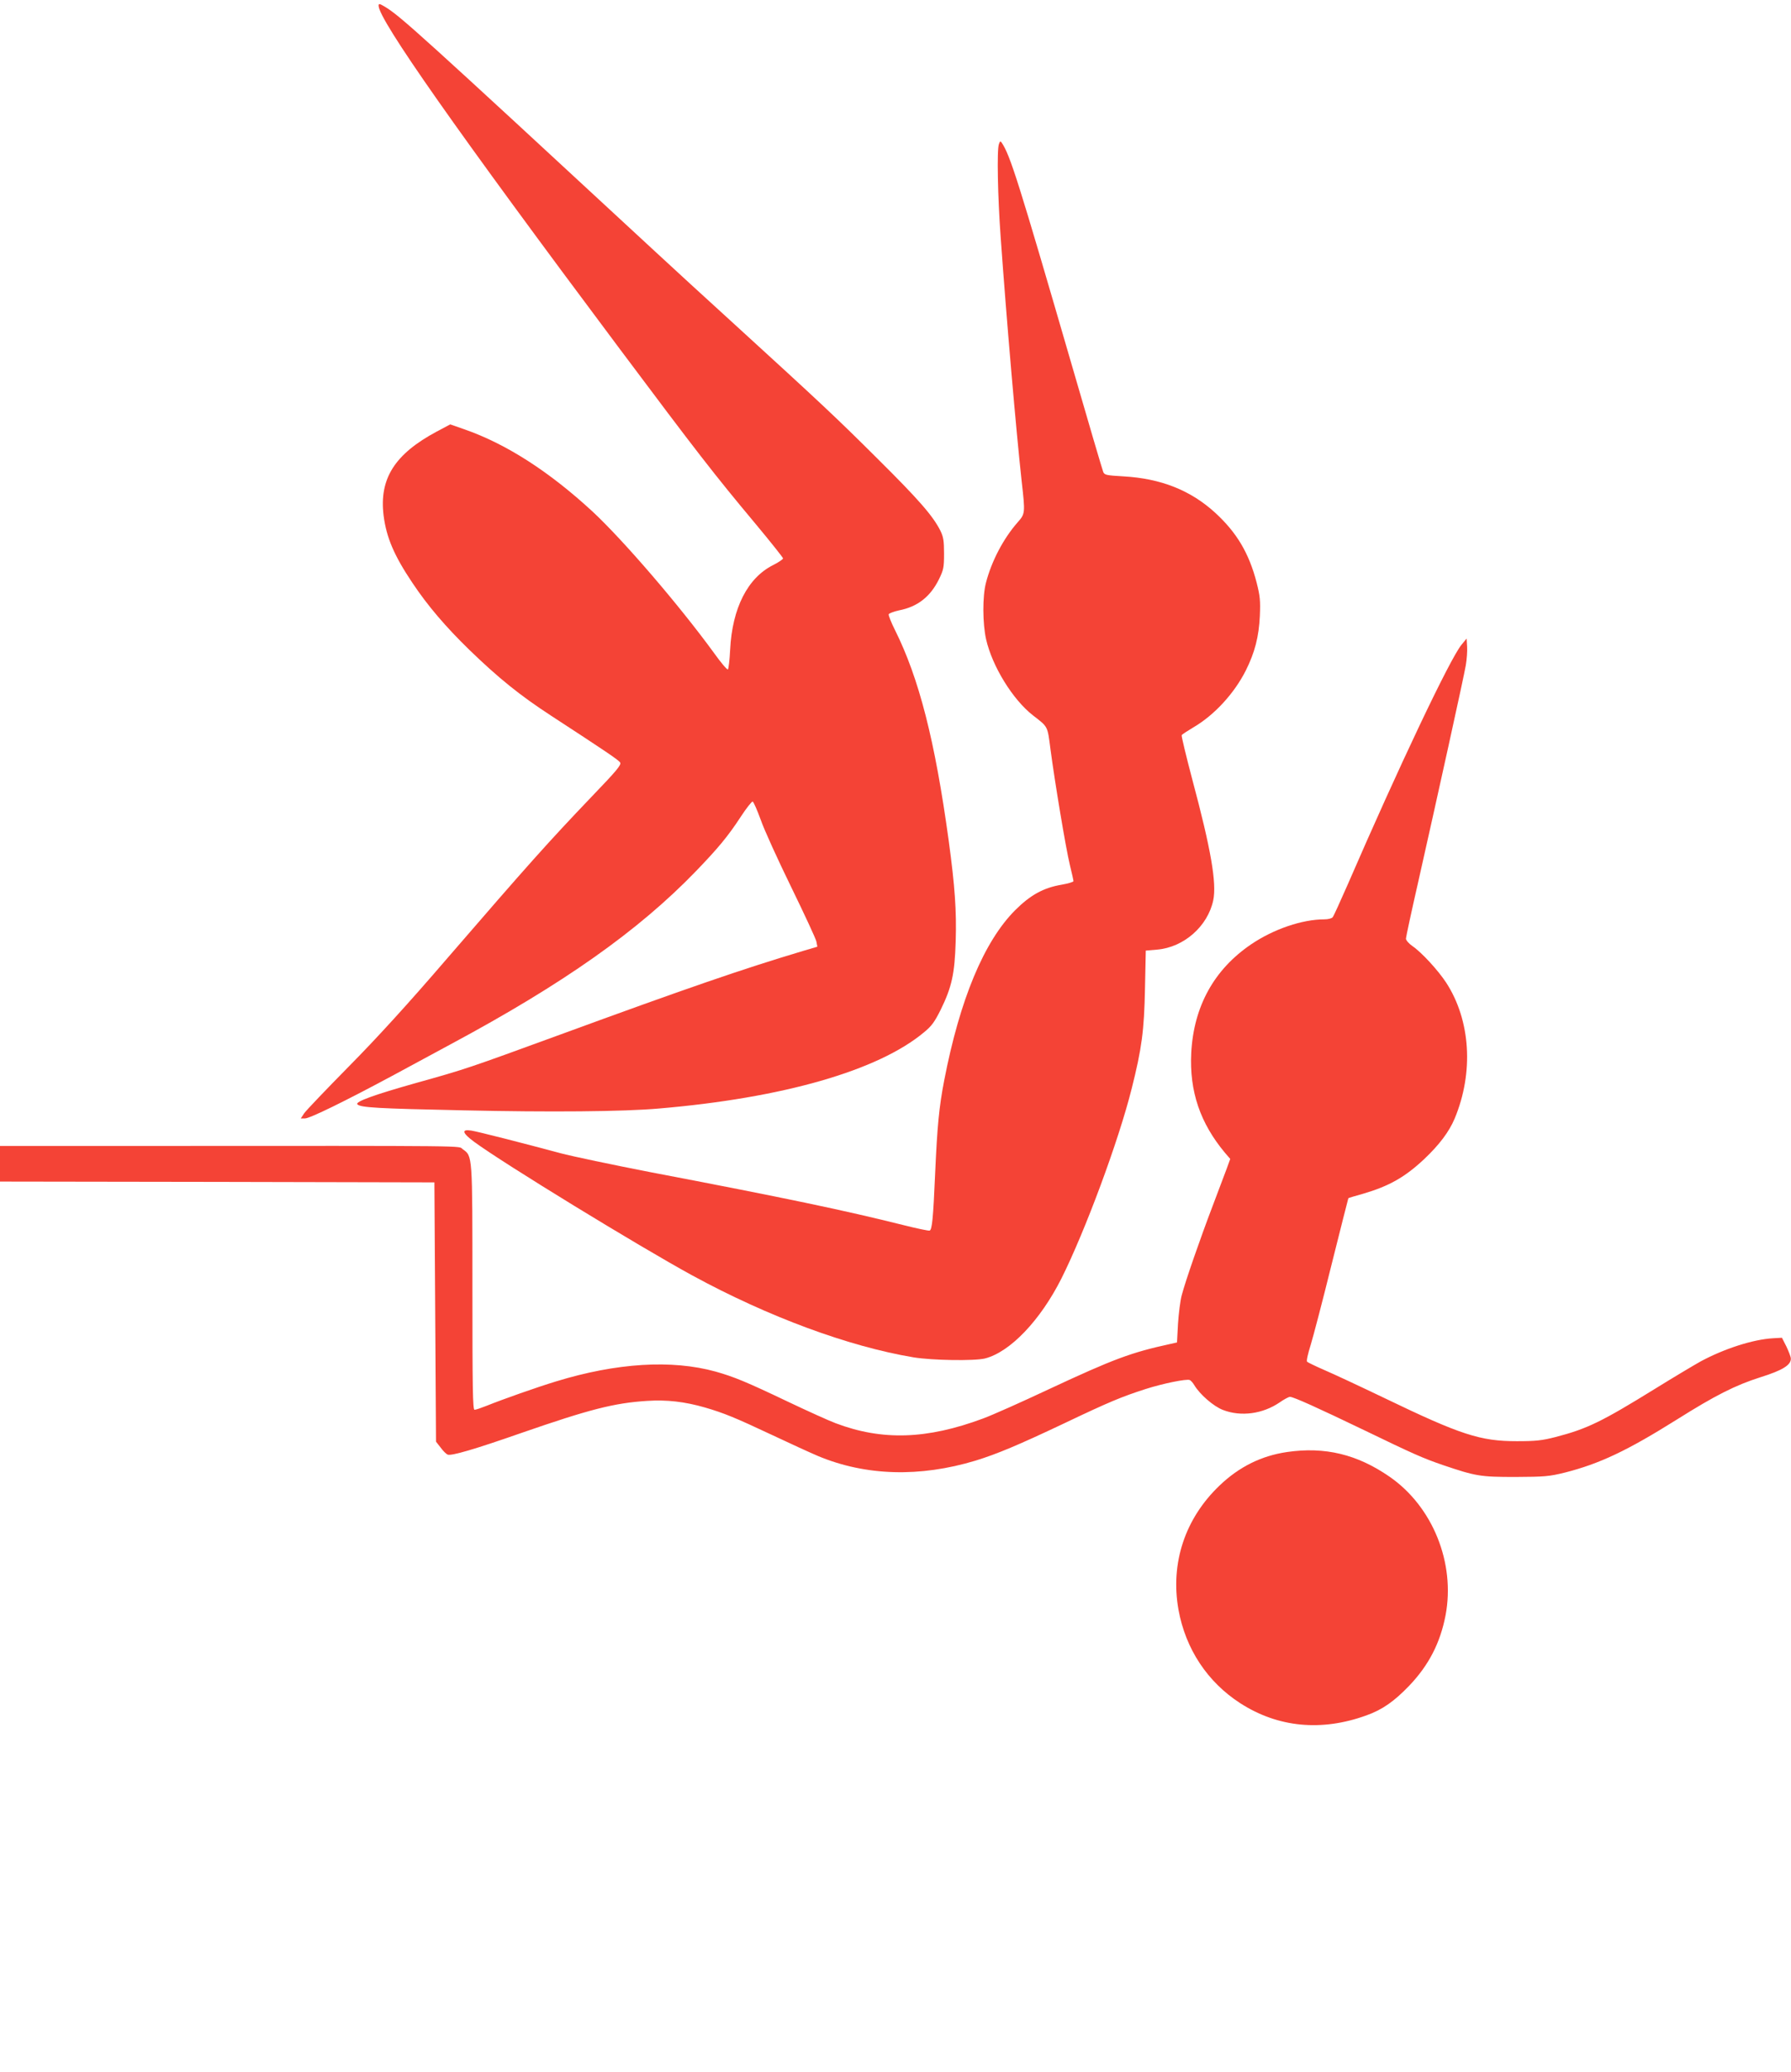 <?xml version="1.0" standalone="no"?>
<!DOCTYPE svg PUBLIC "-//W3C//DTD SVG 20010904//EN"
 "http://www.w3.org/TR/2001/REC-SVG-20010904/DTD/svg10.dtd">
<svg version="1.0" xmlns="http://www.w3.org/2000/svg"
 width="1107pt" height="1280pt" viewBox="0 0 1107 1280"
 preserveAspectRatio="xMidYMid meet">
<g transform="translate(0,1280) scale(0.1,-0.1)"
fill="#f44336" stroke="none">
<path d="M2340 12765 c0 -86 482 -773 1490 -2120 476 -636 586 -778 837 -1078
95 -114 173 -212 173 -217 0 -5 -27 -24 -61 -41 -158 -79 -253 -266 -266 -522
-3 -65 -10 -120 -14 -123 -5 -3 -44 43 -86 102 -215 295 -558 694 -750 873
-270 249 -535 419 -794 509 l-86 30 -83 -44 c-260 -139 -357 -291 -329 -519
17 -135 65 -248 178 -416 94 -141 205 -271 352 -414 181 -175 312 -281 507
-408 333 -217 415 -272 425 -288 9 -14 -22 -51 -175 -210 -274 -287 -390 -417
-893 -999 -244 -284 -438 -496 -610 -670 -138 -140 -262 -270 -274 -287 l-22
-33 26 0 c30 0 247 106 552 270 114 62 271 146 348 188 699 375 1160 701 1515
1068 136 141 199 216 278 337 35 54 69 96 74 95 6 -2 28 -53 50 -113 21 -61
106 -247 188 -415 82 -168 152 -319 156 -337 l6 -32 -88 -26 c-375 -112 -723
-232 -1504 -518 -567 -207 -580 -212 -885 -297 -263 -74 -382 -117 -366 -133
20 -20 126 -26 656 -37 535 -12 986 -8 1205 11 768 65 1357 234 1641 471 48
39 66 65 104 141 68 139 86 221 92 421 6 186 -5 341 -43 621 -85 621 -184
1006 -333 1304 -23 46 -40 89 -38 96 3 6 32 17 64 24 114 22 193 84 246 191
29 59 32 73 32 160 0 78 -4 103 -22 140 -46 92 -133 192 -388 445 -257 256
-349 342 -900 845 -154 140 -370 338 -480 440 -1458 1349 -1572 1452 -1667
1509 -32 19 -38 20 -38 6z"/>
<path d="M6174 11909 c-13 -36 -7 -327 11 -574 37 -520 96 -1200 130 -1510 22
-195 22 -199 -25 -252 -88 -100 -162 -241 -196 -374 -22 -84 -21 -251 1 -349
38 -167 165 -373 290 -470 94 -73 89 -63 108 -210 27 -204 95 -613 120 -715
12 -49 22 -94 22 -99 0 -5 -33 -15 -74 -22 -111 -19 -192 -63 -287 -158 -192
-193 -341 -550 -438 -1051 -32 -166 -43 -283 -56 -575 -12 -279 -19 -347 -34
-353 -6 -2 -79 13 -162 34 -368 92 -731 168 -1569 328 -231 45 -478 97 -550
116 -238 64 -509 133 -552 140 -63 10 -56 -15 17 -69 180 -133 1021 -647 1349
-826 468 -255 966 -439 1367 -506 115 -19 377 -23 442 -7 156 40 342 235 473
495 147 294 353 849 434 1173 62 246 77 358 82 616 l5 236 70 6 c165 14 313
144 347 305 22 105 -14 315 -129 744 -39 148 -69 272 -66 276 3 5 35 26 72 48
130 76 252 209 324 351 56 112 81 209 87 338 4 95 1 123 -20 206 -47 181 -122
308 -256 431 -152 139 -336 212 -569 225 -103 6 -115 8 -123 27 -5 12 -92 307
-193 656 -332 1142 -382 1301 -435 1379 -7 11 -11 9 -17 -10z"/>
<path d="M9033 8816 c-71 -87 -386 -750 -703 -1481 -46 -104 -87 -196 -93
-202 -5 -7 -28 -13 -51 -13 -137 0 -313 -60 -451 -153 -231 -156 -357 -385
-372 -672 -12 -237 55 -434 209 -618 l32 -37 -21 -58 c-12 -31 -51 -134 -86
-228 -79 -207 -171 -472 -193 -557 -9 -34 -19 -114 -23 -177 l-6 -114 -40 -9
c-244 -53 -351 -93 -750 -279 -170 -80 -354 -162 -409 -182 -347 -129 -623
-138 -911 -29 -38 14 -171 74 -295 133 -260 124 -334 154 -447 186 -271 75
-612 54 -987 -61 -121 -37 -323 -108 -430 -151 -33 -13 -65 -24 -73 -24 -11 0
-13 134 -13 755 0 829 1 811 -60 855 -31 22 112 21 -1957 20 l-903 0 0 -110 0
-110 1343 -2 1342 -3 5 -801 5 -801 29 -37 c15 -21 35 -40 43 -43 23 -9 170
34 453 133 424 147 576 186 780 199 122 8 233 -5 358 -41 119 -35 185 -62 417
-171 110 -52 237 -110 282 -129 295 -123 629 -132 973 -28 133 41 264 96 545
229 281 134 359 166 505 213 106 34 253 64 273 56 7 -2 20 -17 29 -32 34 -57
119 -131 177 -153 111 -43 246 -25 351 47 27 19 56 34 63 34 22 0 172 -68 463
-208 296 -143 358 -171 484 -214 201 -68 229 -73 445 -73 184 1 209 3 307 27
216 55 385 135 693 328 237 149 361 212 519 262 134 42 187 75 185 115 0 10
-13 43 -27 73 l-28 55 -54 -3 c-125 -7 -304 -65 -450 -144 -41 -23 -167 -98
-280 -168 -330 -204 -421 -248 -614 -298 -85 -22 -124 -26 -241 -26 -225 0
-346 39 -817 266 -150 72 -317 150 -371 173 -55 24 -103 47 -108 52 -5 5 5 49
22 103 16 52 75 277 130 500 56 223 102 406 103 407 1 2 42 14 92 28 160 47
258 102 378 215 92 87 153 168 187 249 119 285 99 608 -53 841 -50 76 -151
186 -208 225 -22 15 -40 36 -40 46 0 9 34 167 76 351 117 519 282 1266 294
1338 6 36 10 88 8 115 l-3 50 -32 -39z"/>
<path d="M7955 3829 c-158 -23 -296 -91 -417 -207 -214 -204 -305 -480 -254
-767 44 -243 179 -447 382 -578 233 -150 502 -176 780 -75 98 35 171 86 265
184 120 126 191 263 224 435 61 323 -80 672 -347 856 -200 138 -399 186 -633
152z"/>
</g>
</svg>
